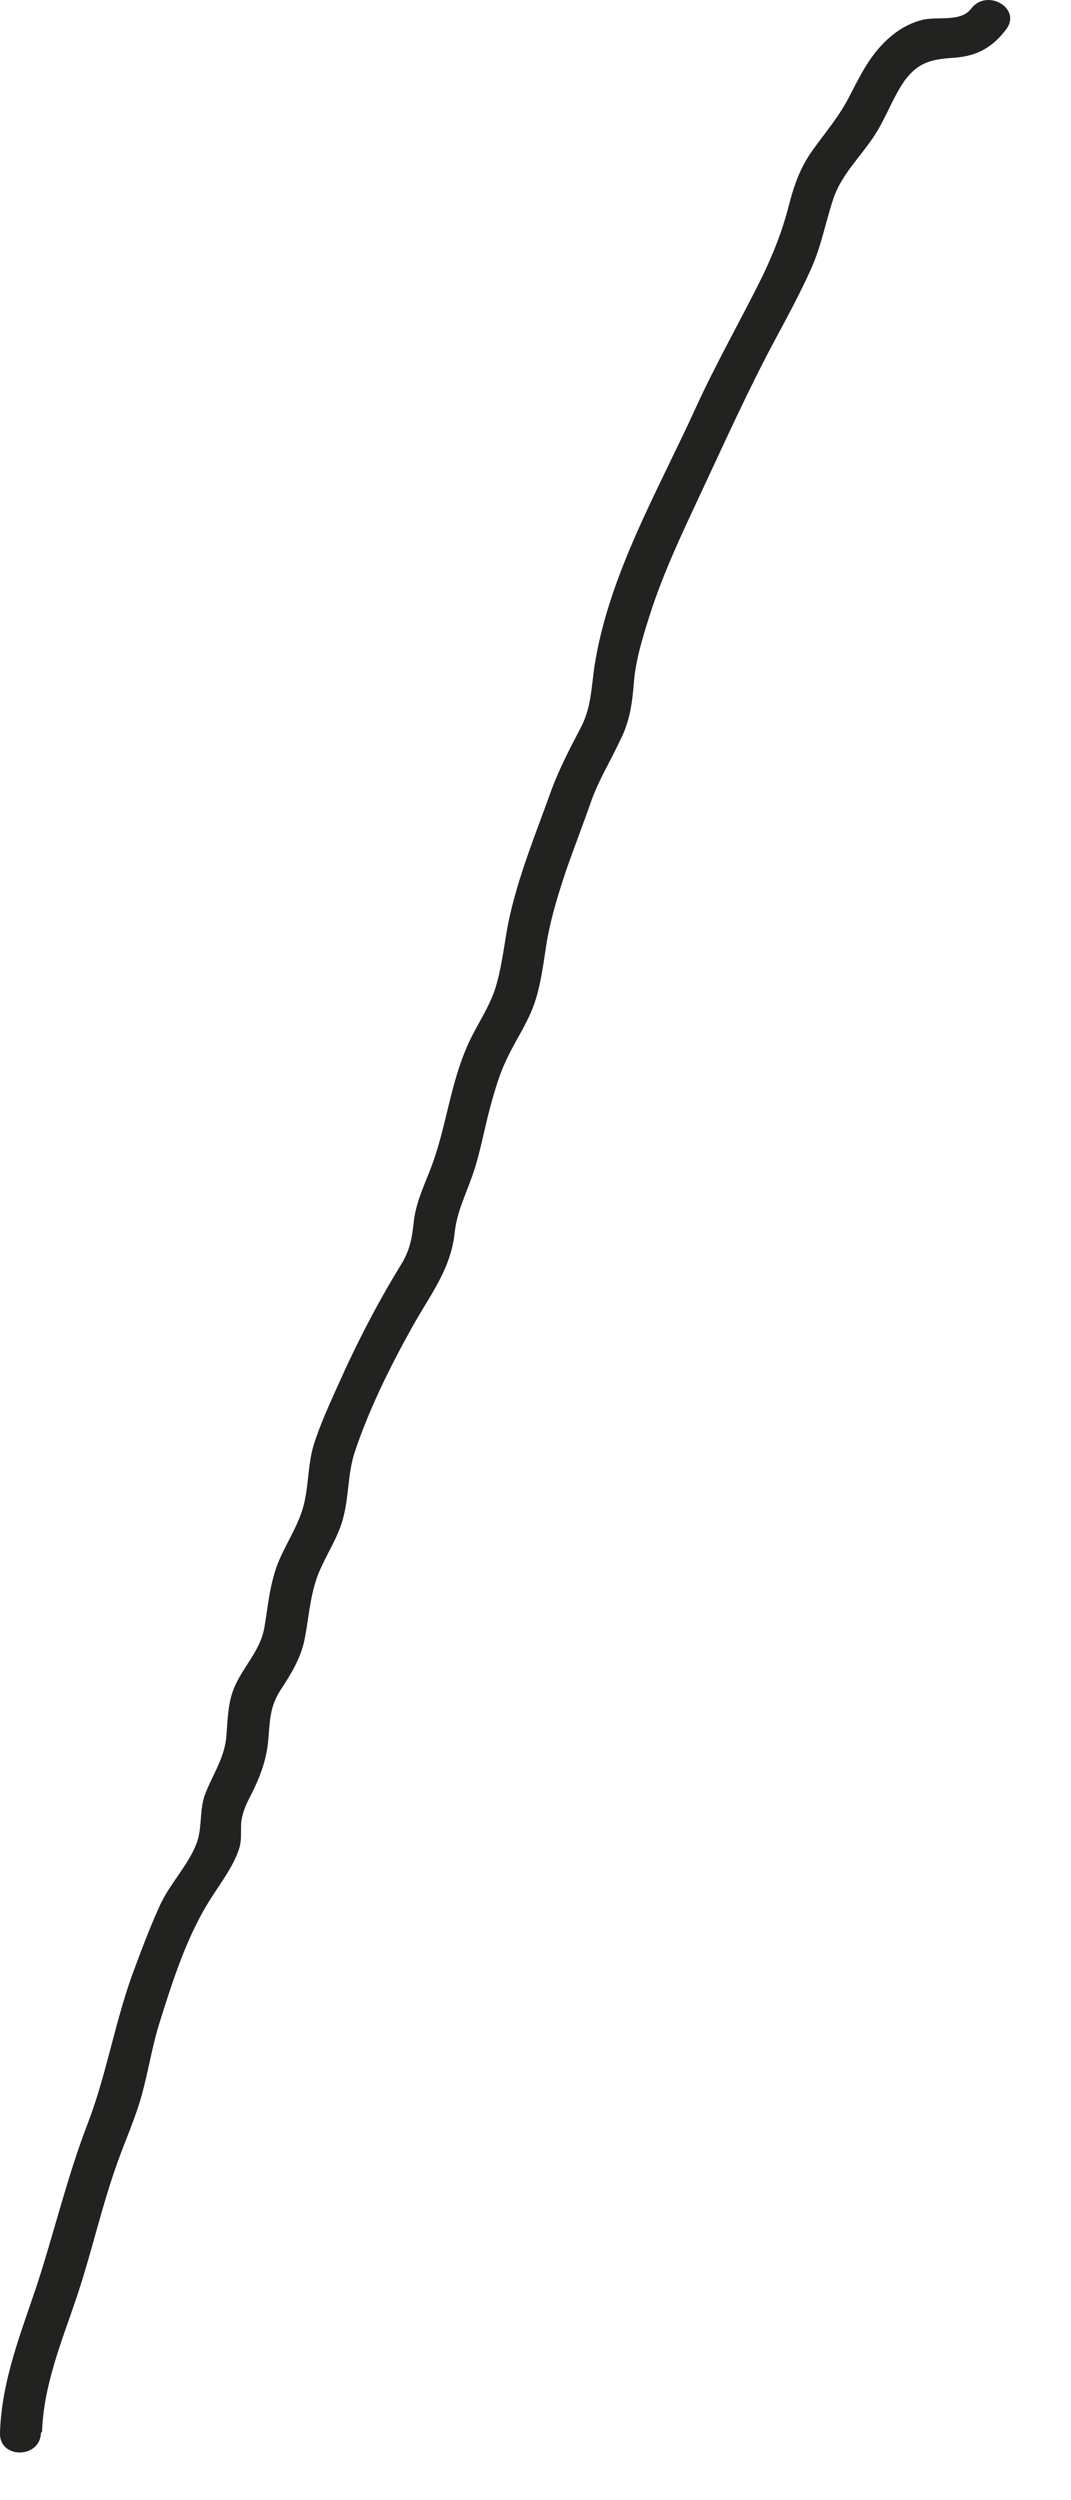 <?xml version="1.0" encoding="utf-8"?>
<svg xmlns="http://www.w3.org/2000/svg" fill="none" height="100%" overflow="visible" preserveAspectRatio="none" style="display: block;" viewBox="0 0 15 35" width="100%">
<path d="M0.589 34.044C0.611 33.39 0.861 32.788 1.067 32.179C1.281 31.547 1.421 30.894 1.649 30.262C1.759 29.954 1.899 29.646 1.987 29.323C2.076 29 2.127 28.669 2.223 28.353C2.414 27.744 2.62 27.083 2.973 26.547C3.113 26.327 3.282 26.107 3.356 25.857C3.386 25.747 3.371 25.63 3.378 25.519C3.393 25.372 3.452 25.248 3.518 25.123C3.636 24.888 3.724 24.66 3.753 24.403C3.783 24.102 3.768 23.904 3.937 23.647C4.085 23.42 4.217 23.207 4.269 22.935C4.327 22.634 4.342 22.34 4.453 22.047C4.563 21.768 4.747 21.511 4.813 21.224C4.887 20.931 4.872 20.622 4.968 20.329C5.166 19.734 5.461 19.139 5.763 18.596C6.005 18.155 6.307 17.788 6.366 17.274C6.395 16.988 6.498 16.782 6.594 16.518C6.705 16.224 6.763 15.909 6.837 15.608C6.911 15.329 6.984 15.05 7.117 14.785C7.249 14.514 7.418 14.279 7.507 13.978C7.588 13.713 7.617 13.434 7.661 13.17C7.72 12.832 7.823 12.502 7.934 12.171C8.044 11.856 8.162 11.555 8.272 11.239C8.382 10.923 8.552 10.652 8.692 10.351C8.817 10.101 8.853 9.859 8.876 9.58C8.898 9.264 8.993 8.948 9.089 8.647C9.288 8.009 9.582 7.407 9.862 6.804C10.178 6.129 10.487 5.446 10.84 4.785C11.017 4.455 11.201 4.117 11.356 3.772C11.503 3.449 11.562 3.111 11.672 2.781C11.782 2.451 12.04 2.208 12.231 1.922C12.401 1.672 12.496 1.379 12.665 1.136C12.872 0.85 13.078 0.828 13.394 0.806C13.703 0.777 13.909 0.652 14.093 0.41C14.314 0.116 13.821 -0.17 13.6 0.123C13.453 0.314 13.136 0.226 12.923 0.277C12.651 0.343 12.43 0.52 12.261 0.733C12.114 0.916 12.011 1.129 11.9 1.342C11.76 1.621 11.569 1.841 11.385 2.098C11.208 2.34 11.12 2.597 11.046 2.884C10.958 3.229 10.833 3.545 10.678 3.868C10.369 4.492 10.024 5.094 9.737 5.725C9.214 6.871 8.537 8.031 8.331 9.293C8.279 9.624 8.287 9.903 8.125 10.204C7.978 10.483 7.838 10.755 7.727 11.048C7.507 11.665 7.249 12.282 7.117 12.928C7.065 13.199 7.036 13.478 6.962 13.75C6.881 14.073 6.682 14.33 6.55 14.631C6.3 15.189 6.248 15.806 6.027 16.371C5.924 16.636 5.821 16.848 5.792 17.127C5.77 17.348 5.733 17.517 5.615 17.707C5.277 18.258 4.99 18.816 4.725 19.411C4.607 19.675 4.482 19.947 4.394 20.226C4.305 20.519 4.327 20.828 4.239 21.122C4.158 21.393 3.989 21.635 3.886 21.9C3.776 22.193 3.753 22.487 3.702 22.788C3.65 23.075 3.466 23.265 3.334 23.515C3.194 23.765 3.194 24 3.172 24.279C3.157 24.58 2.995 24.815 2.885 25.086C2.782 25.328 2.841 25.571 2.753 25.806C2.635 26.114 2.377 26.371 2.237 26.679C2.09 27.003 1.965 27.34 1.84 27.678C1.597 28.368 1.479 29.088 1.215 29.763C0.935 30.497 0.758 31.253 0.515 31.995C0.287 32.678 0.022 33.331 0 34.058C-0.014 34.425 0.56 34.425 0.574 34.058L0.589 34.044Z" fill="#222221" id="Vector"/>
</svg>